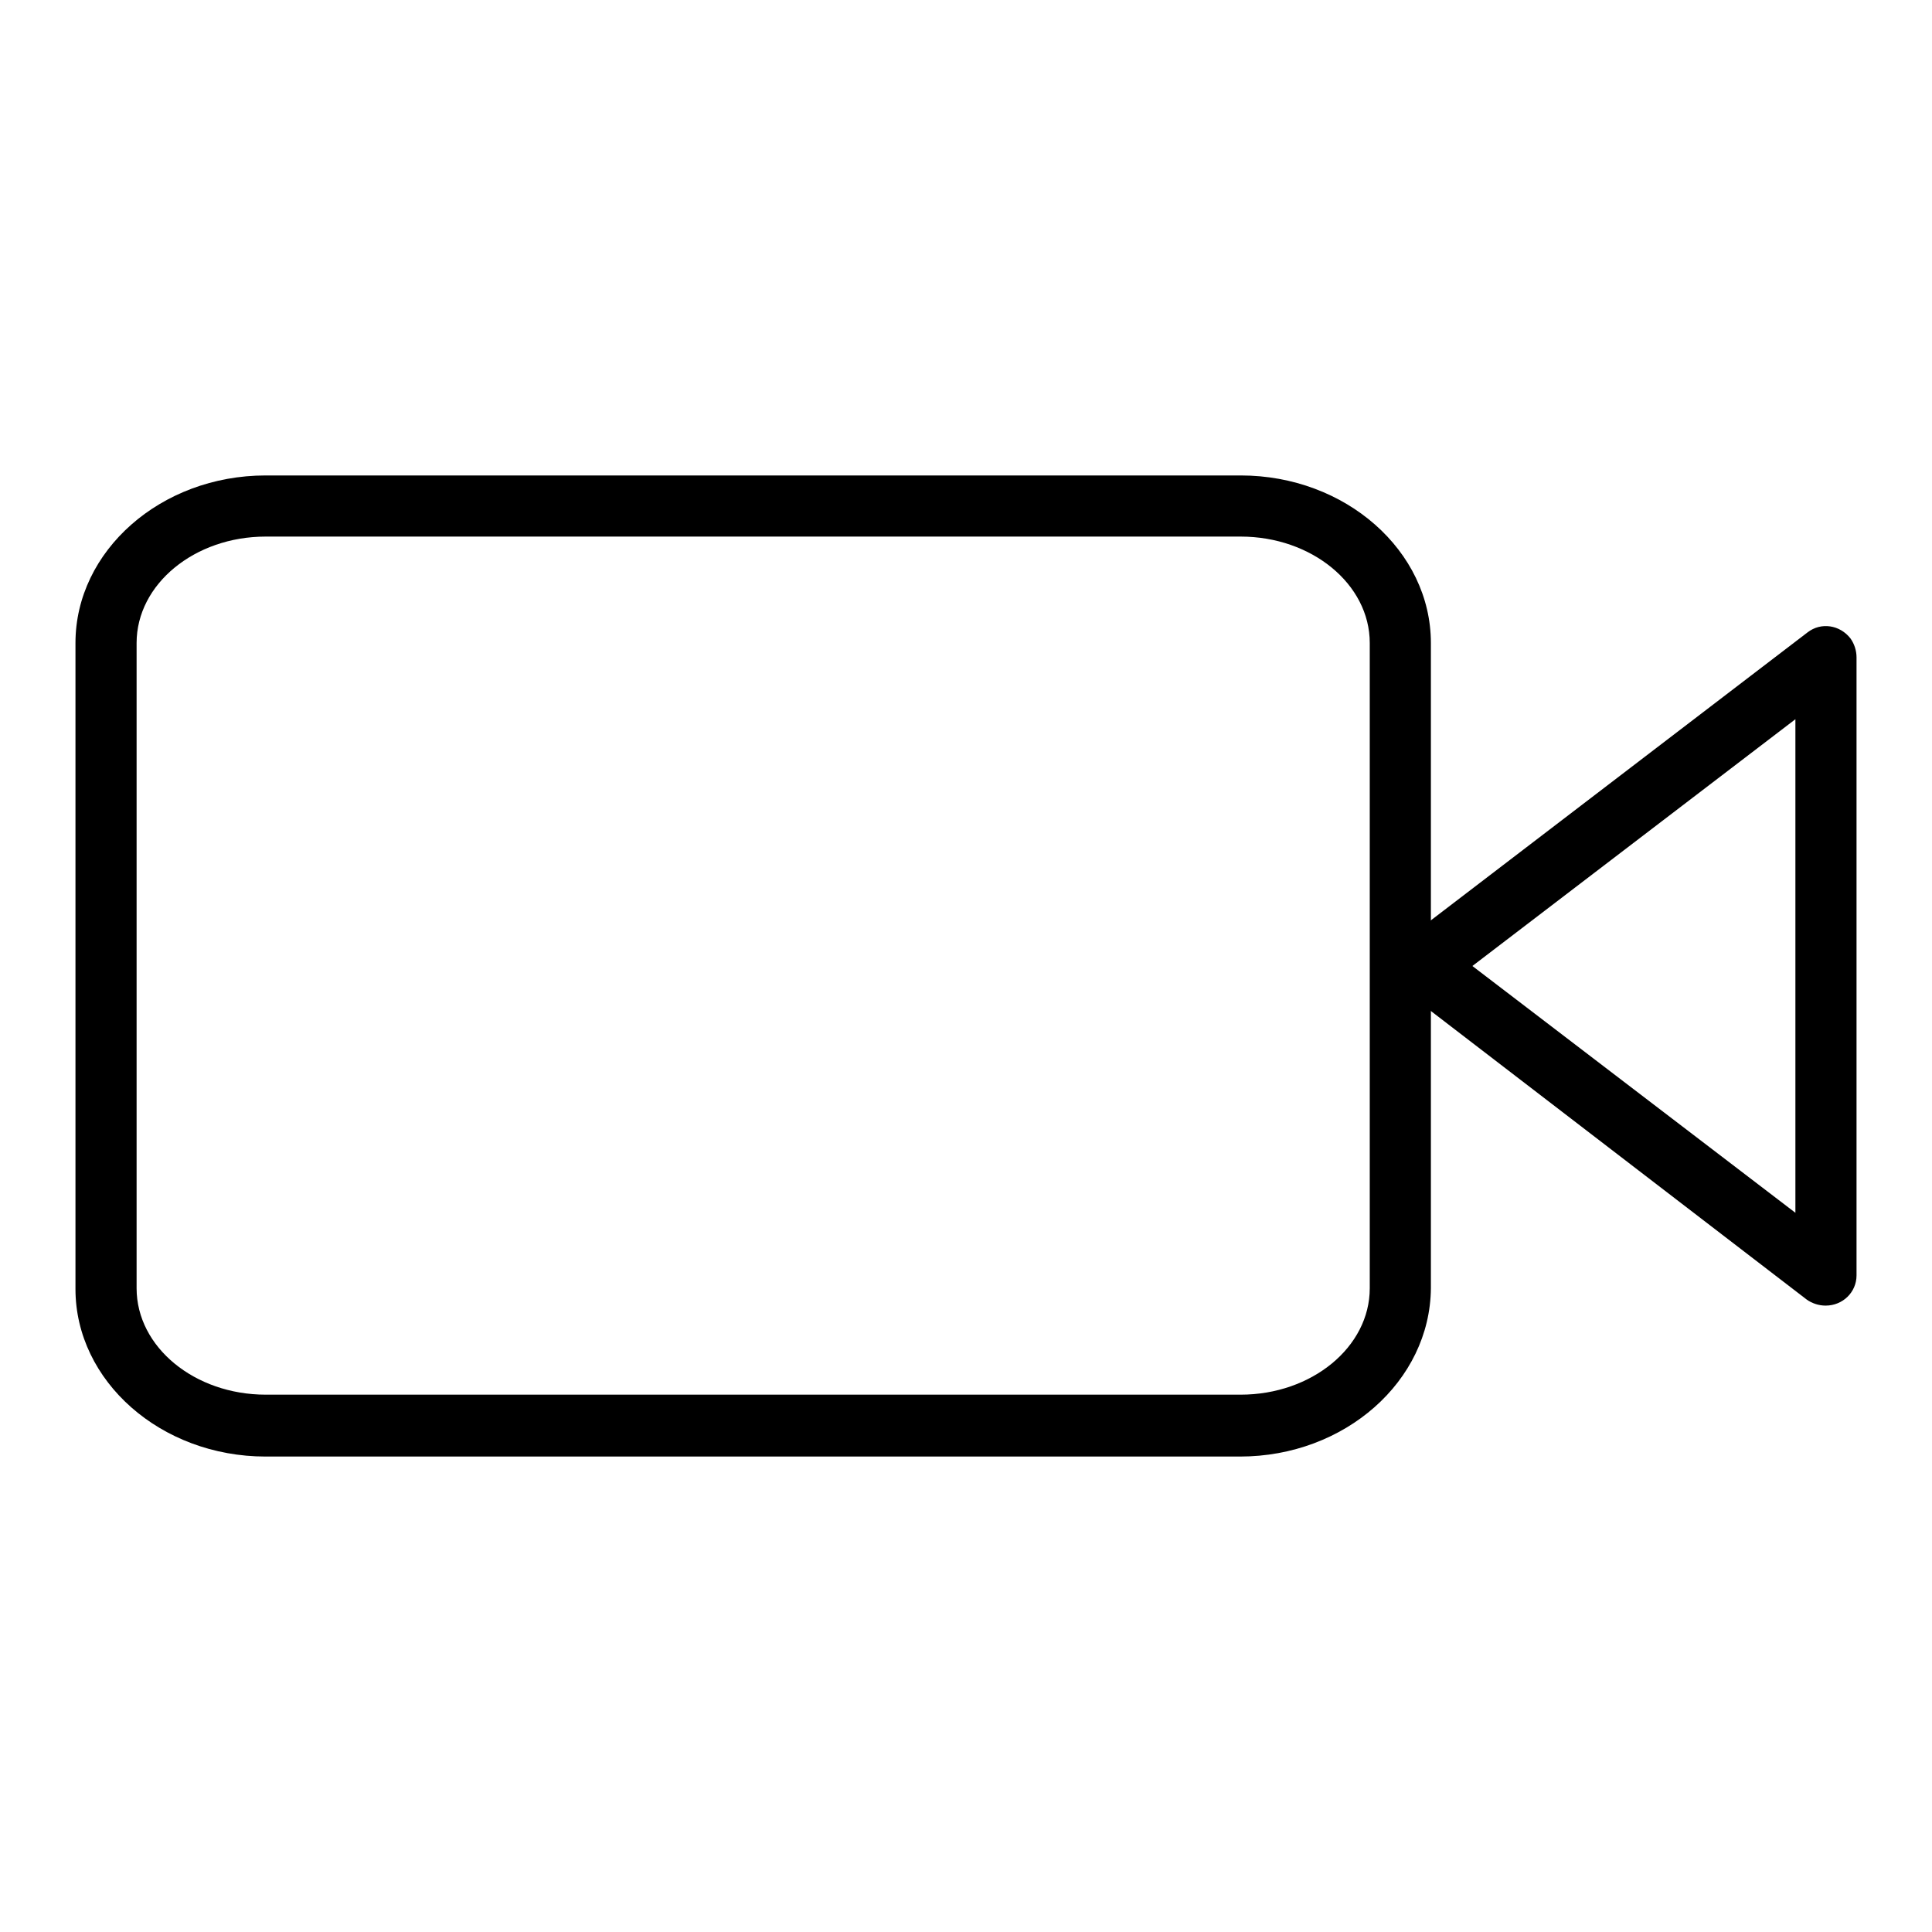<?xml version="1.0" encoding="utf-8"?>
<!-- Svg Vector Icons : http://www.onlinewebfonts.com/icon -->
<!DOCTYPE svg PUBLIC "-//W3C//DTD SVG 1.1//EN" "http://www.w3.org/Graphics/SVG/1.1/DTD/svg11.dtd">
<svg version="1.1" xmlns="http://www.w3.org/2000/svg" xmlns:xlink="http://www.w3.org/1999/xlink" x="0px" y="0px" viewBox="0 0 256 256" enable-background="new 0 0 256 256" xml:space="preserve">
<g> <path fill="#000000" d="M164.3,193H35.2C21.3,193,10,183,10,170.8V85.2C10,73,21.3,63,35.2,63h129.2c13.9,0,25.2,10,25.2,22.2v85.5 C189.5,183,178.2,193,164.3,193z M35.2,71.1c-9.4,0-17.1,6.3-17.1,14.1v85.5c0,7.8,7.7,14.1,17.1,14.1h129.2 c9.4,0,17.1-6.3,17.1-14.1V85.2c0-7.8-7.7-14.1-17.1-14.1H35.2z"/> <path fill="#000000" d="M241.9,173c-0.9,0-1.8-0.3-2.5-0.8L186,131.2c-1.8-1.4-2.1-3.9-0.8-5.7c0.2-0.3,0.5-0.5,0.8-0.8l53.5-40.9 c1.8-1.4,4.3-1,5.7,0.8c0.5,0.7,0.8,1.6,0.8,2.5v81.9C246,171.2,244.2,173,241.9,173L241.9,173z M195.1,128l42.8,32.7V95.3 L195.1,128z"/></g>
</svg>
